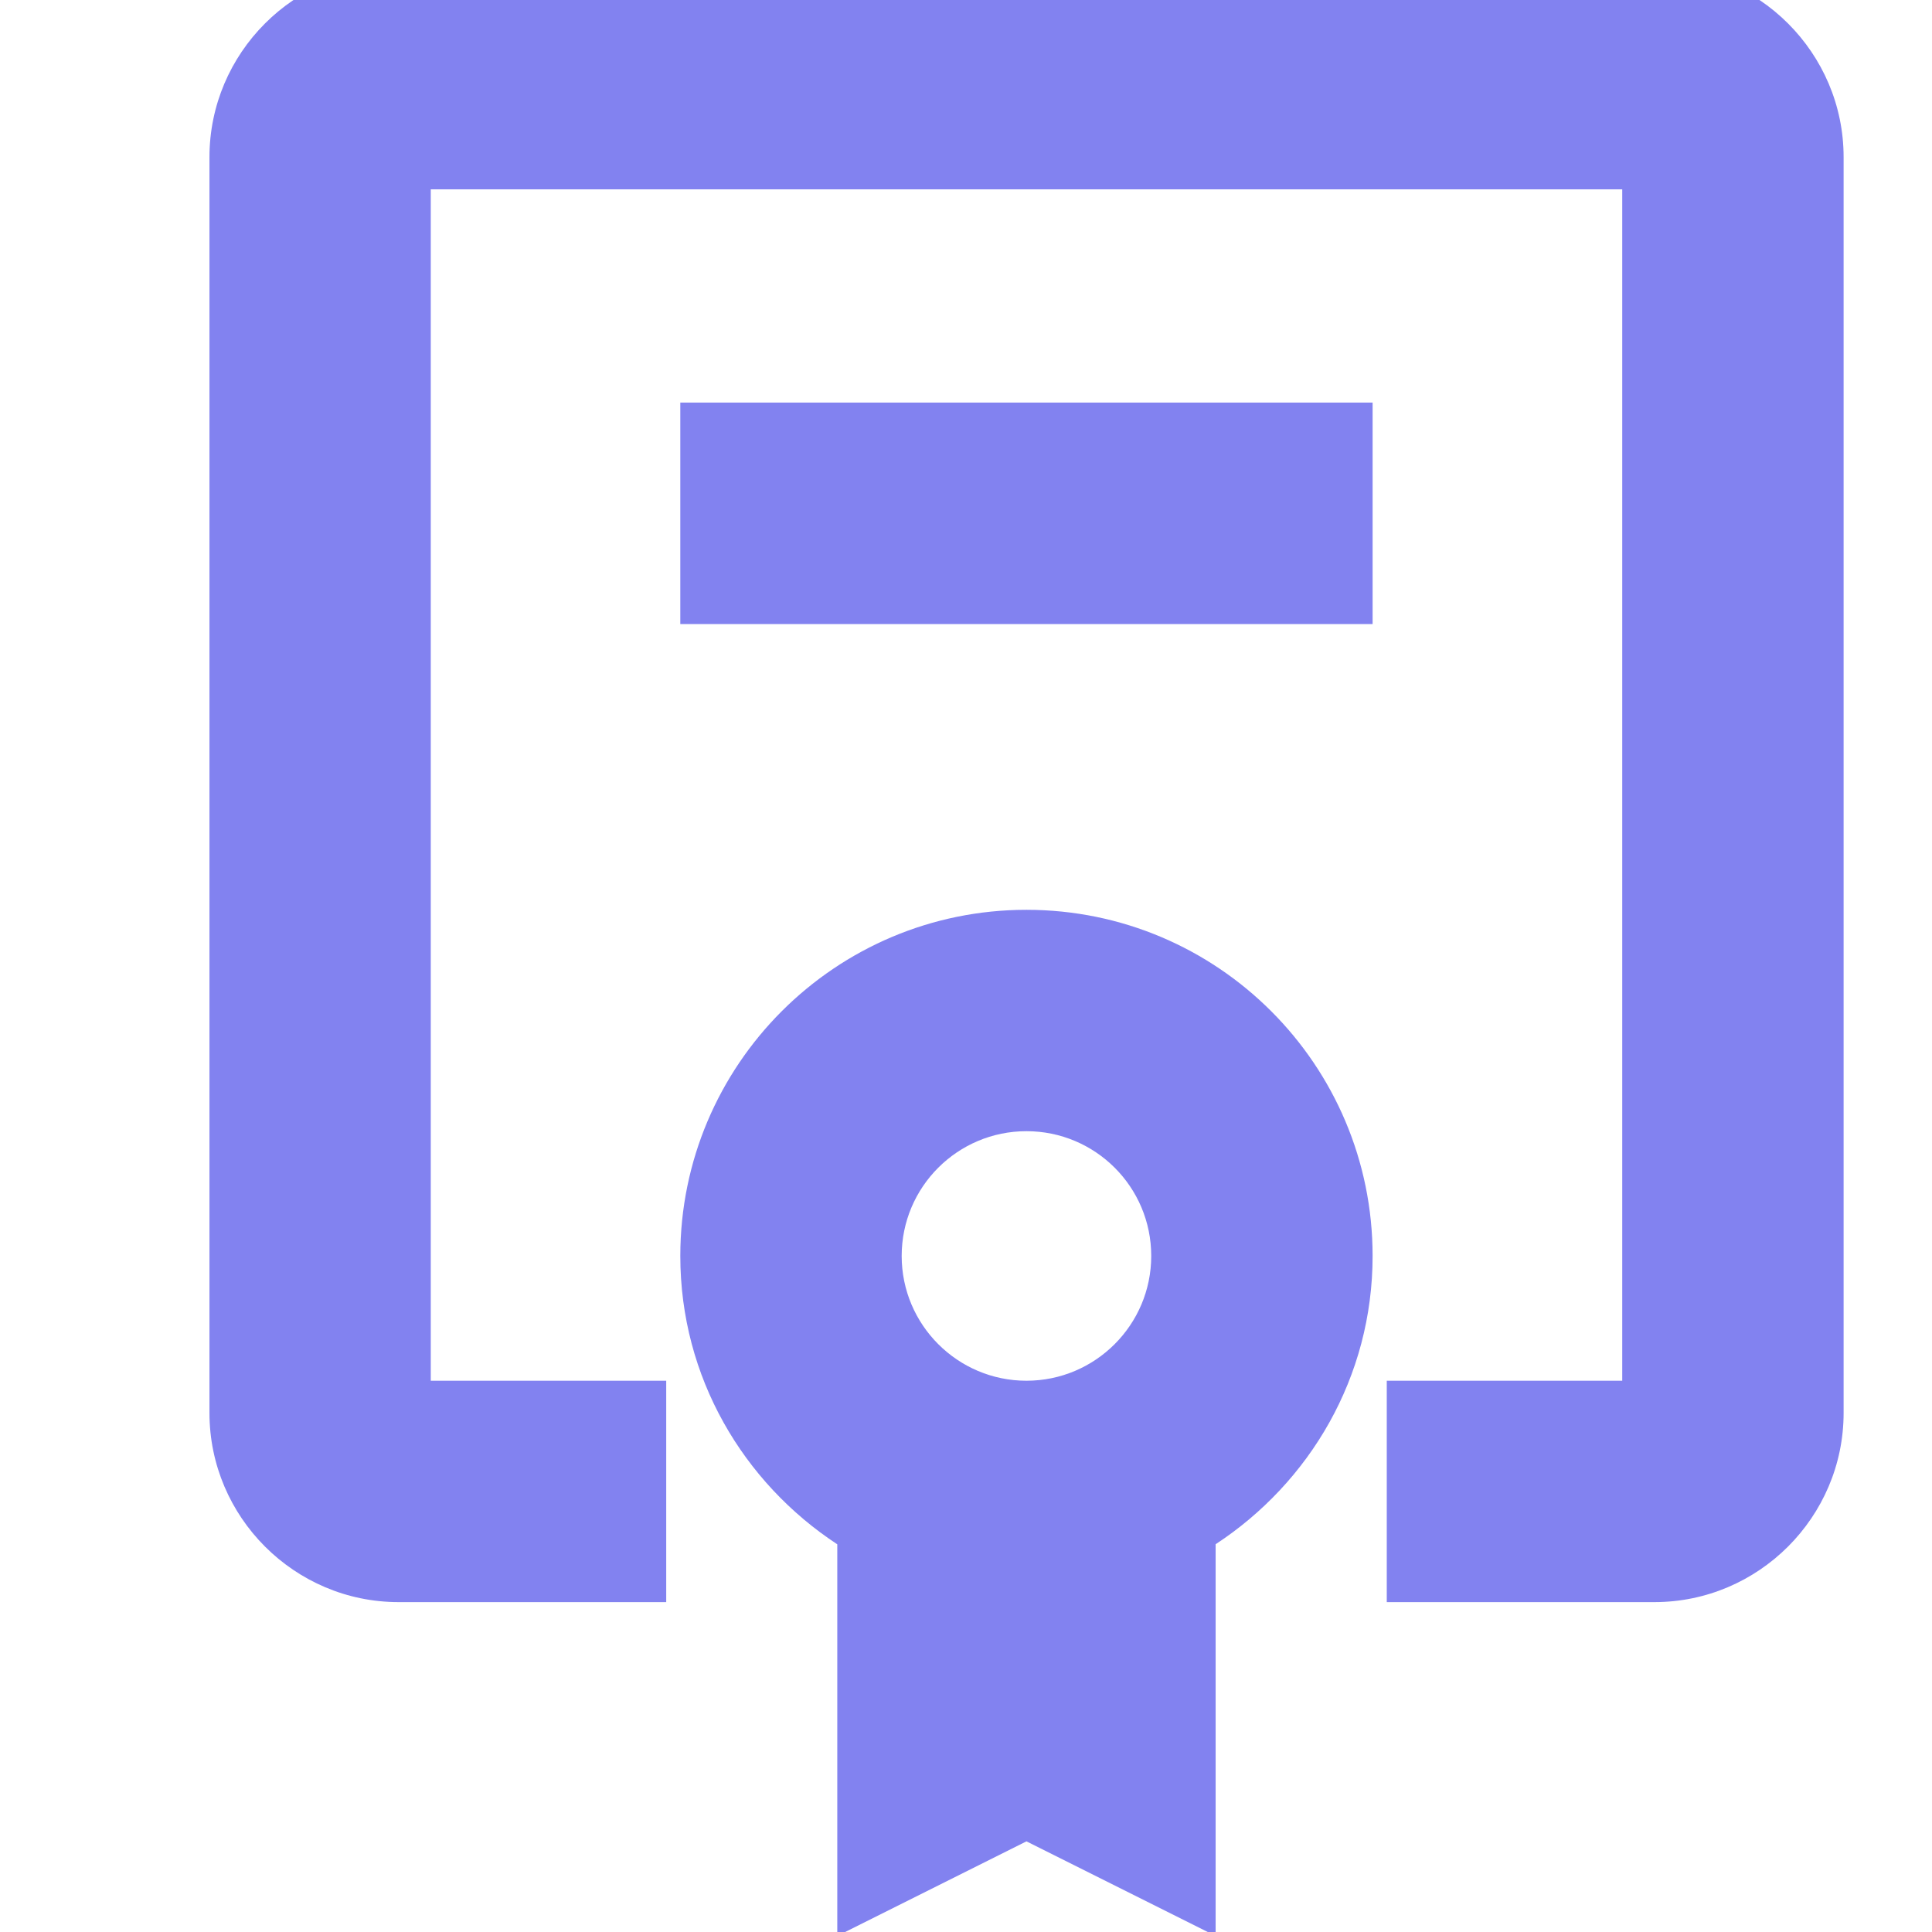 <svg width="24" height="24" viewBox="0 0 24 24" fill="none" xmlns="http://www.w3.org/2000/svg">
<g clip-path="url(#clip0_401_45950)">
<path fill-rule="evenodd" clip-rule="evenodd" d="M4.951 -0.398C3.658 -0.398 2.602 0.658 2.602 1.952V17.552C2.602 18.845 3.658 19.902 4.951 19.902H8.276V17.152H5.351V2.352H20.152V17.152H17.227V19.902H20.552C21.845 19.902 22.902 18.845 22.902 17.552V1.952C22.902 0.658 21.845 -0.398 20.552 -0.398H4.951ZM17.051 5.001H8.451V7.752H17.051V5.001ZM12.751 11.302C10.379 11.302 8.451 13.227 8.451 15.602C8.451 17.109 9.234 18.418 10.401 19.184V24.049L12.751 22.874L15.101 24.049V19.183C16.268 18.418 17.051 17.109 17.051 15.602C17.051 13.227 15.125 11.302 12.751 11.302ZM11.201 15.602C11.201 14.745 11.896 14.052 12.751 14.052C13.607 14.052 14.301 14.745 14.301 15.602C14.301 16.457 13.606 17.152 12.751 17.152C11.896 17.152 11.201 16.457 11.201 15.602Z" fill="#8282F0"/>
</g>
<defs>
<clipPath id="clip0_401_45950">
<rect width="24" height="24" fill="white"/>
</clipPath>
</defs>
</svg>
